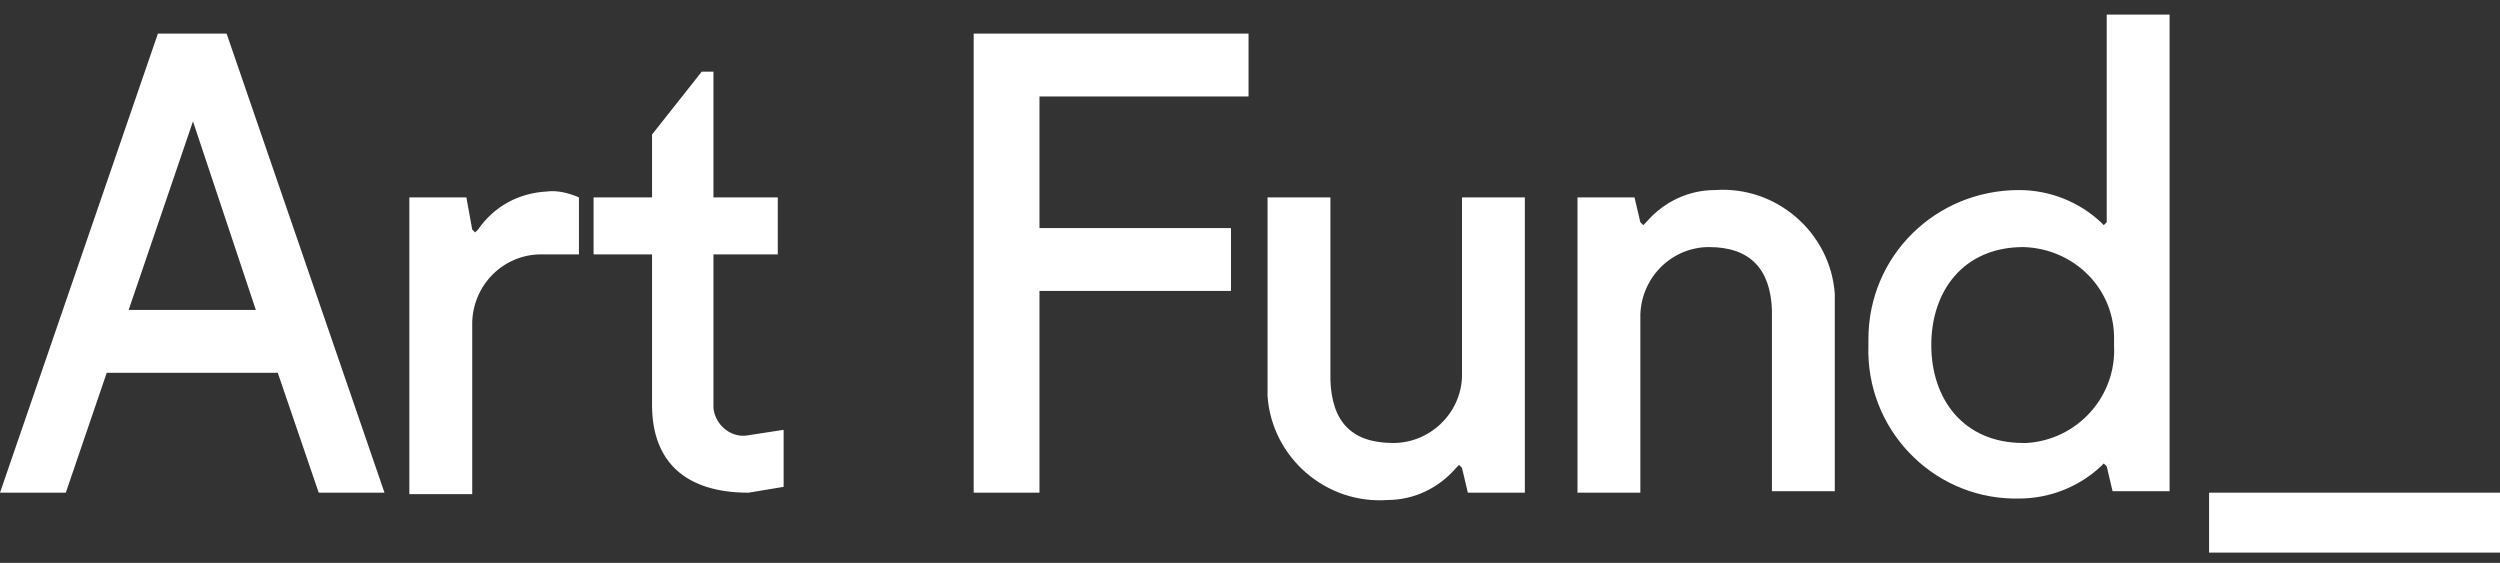 <?xml version="1.0" encoding="utf-8"?>
<!-- Generator: Adobe Illustrator 25.4.1, SVG Export Plug-In . SVG Version: 6.00 Build 0)  -->
<svg version="1.1" id="Logo" xmlns="http://www.w3.org/2000/svg" xmlns:xlink="http://www.w3.org/1999/xlink" x="0px" y="0px"
	 viewBox="0 0 171 38.5" style="enable-background:new 0 0 171 38.5;" xml:space="preserve">
<rect x="0" y="0" width="171" height="38.5" fill="#333333" stroke="none"/>
<style type="text/css">
	.st0{fill-rule:evenodd;clip-rule:evenodd;fill:#FFFFFF;}
</style>
<g id="Art_Fund_logo">
	<path id="Logo-2" class="st0" d="M10.8,2.3h4.7l10.8,31.4h-4.5L19,25.5H7.3l-2.8,8.2H0L10.8,2.3z M8.8,21.2h8.7L13.2,8.3L8.8,21.2z
		 M28,13.5h3.9l0.4,2.2l0.2,0.2l0.2-0.2c1.1-1.6,2.8-2.5,4.7-2.6c0.7-0.1,1.5,0.1,2.2,0.4v3.9H37c-2.5,0-4.6,2-4.7,4.6v11.8H28
		C28,33.7,28,13.5,28,13.5z M40.6,17.4h4v10.3c0,3.9,2.3,6,6.6,6l2.4-0.4v-3.9L51,29.8c-1.1,0.1-2.1-0.8-2.2-1.9c0-0.1,0-0.1,0-0.2
		V17.4h4.4v-3.9h-4.4V4.9H48l-3.4,4.3v4.3h-4L40.6,17.4L40.6,17.4z M66.5,2.3h18.9v4.3H71.1v9h13.1v4.3H71.1v13.8h-4.5V2.3z
		 M104.3,33.7h-3.9L100,32l-0.2-0.2L99.6,32c-1.2,1.4-2.9,2.2-4.7,2.2c-4.2,0.3-7.9-2.9-8.2-7.1c0-0.3,0-0.7,0-1V13.5H91V26
		c0.1,2.8,1.4,4.3,4.3,4.3c2.5,0,4.6-2,4.7-4.5V13.5h4.3L104.3,33.7L104.3,33.7z M107.9,13.5h3.9l0.4,1.7l0.2,0.2l0.2-0.2
		c1.2-1.4,2.9-2.2,4.7-2.2c4.2-0.3,7.9,2.9,8.2,7.1c0,0.3,0,0.7,0,1v12.5h-4.3V21.2c-0.1-2.8-1.5-4.3-4.3-4.3c-2.5,0-4.6,2-4.7,4.6
		v12.2h-4.3L107.9,13.5L107.9,13.5z M148.4,1h-4.3v14.2l-0.2,0.2l-0.2-0.2c-1.5-1.4-3.5-2.2-5.6-2.2c-5.7,0-10.3,4.5-10.3,10.2
		c0,0.1,0,0.3,0,0.4c-0.2,5.7,4.3,10.4,9.9,10.5c0.1,0,0.3,0,0.4,0c2.1,0,4.1-0.8,5.6-2.2l0.2-0.2l0.2,0.2l0.4,1.7h3.9L148.4,1
		L148.4,1z M144.6,23.6c0.2,3.5-2.5,6.5-6,6.7c-0.1,0-0.2,0-0.2,0c-4.1,0-6.3-3-6.3-6.7s2.2-6.7,6.3-6.7c3.5,0.1,6.3,2.9,6.2,6.4
		C144.6,23.5,144.6,23.5,144.6,23.6L144.6,23.6z M171,33.7v4.1h-19.9v-4.1H171z"/>
</g>
</svg>
